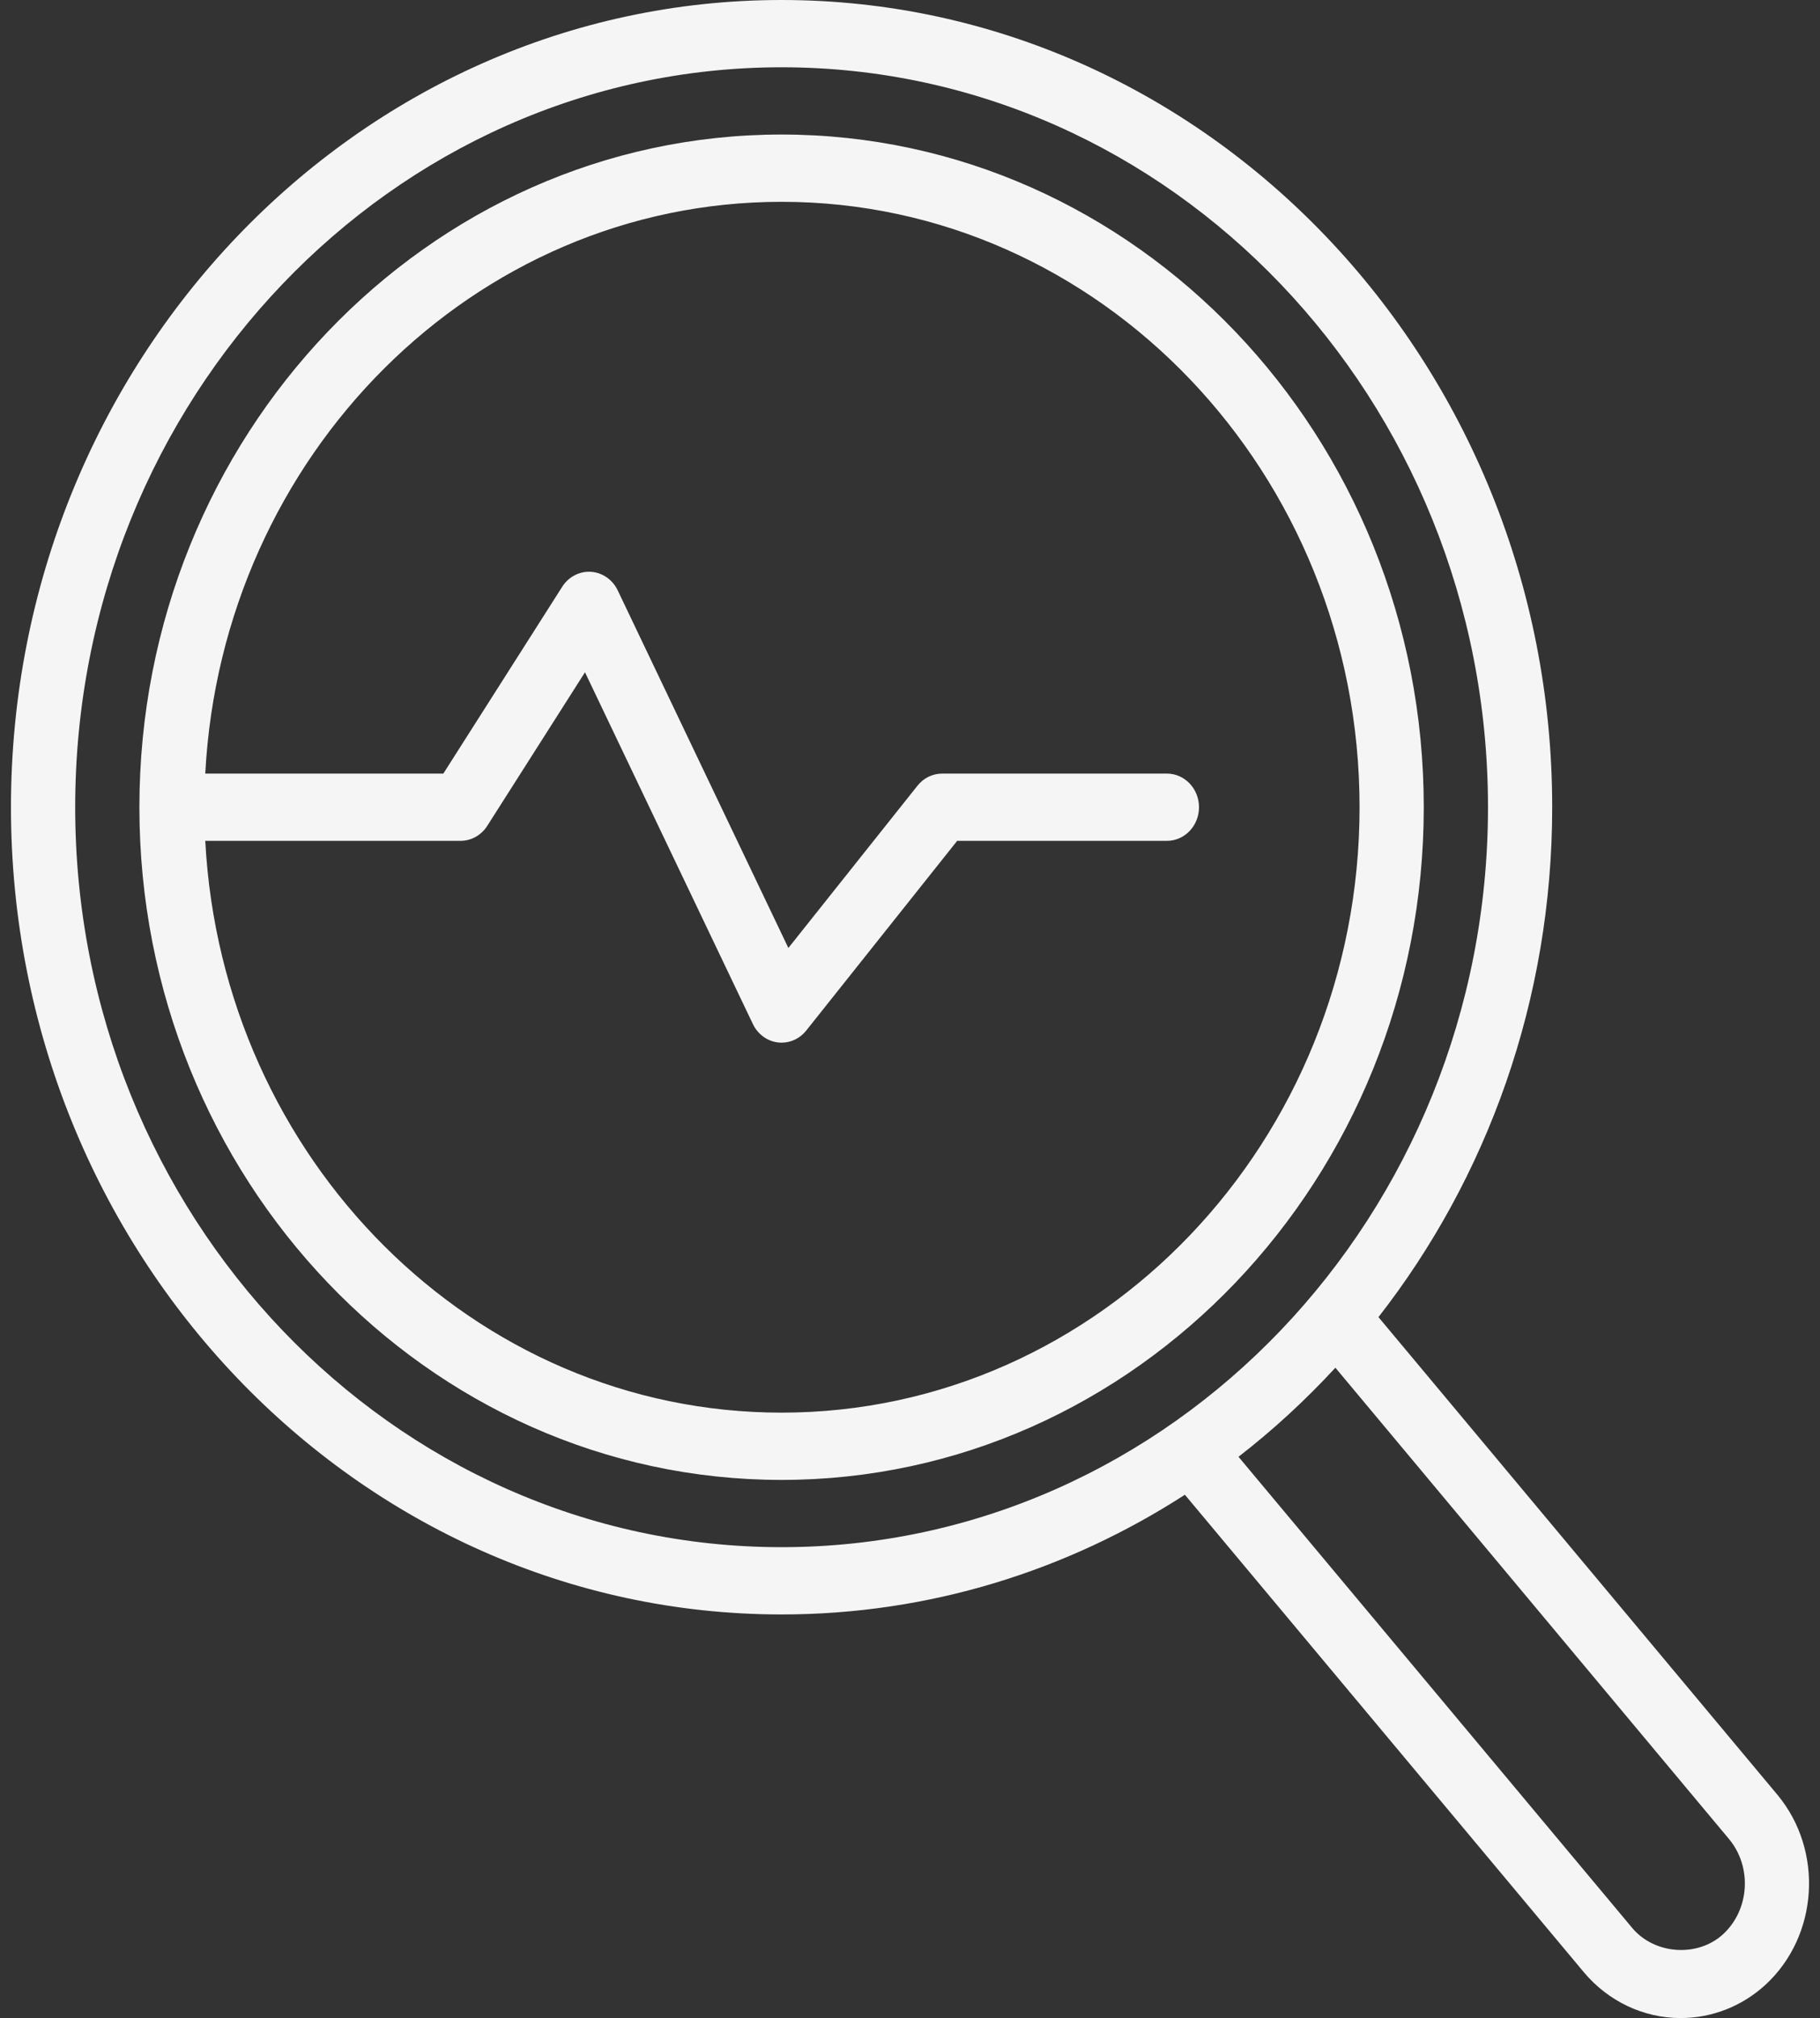 <svg width="83" height="92" viewBox="0 0 83 92" fill="none" xmlns="http://www.w3.org/2000/svg">
<rect x="0" y="0" width="83" height="92" fill="#333333" stroke="none"/>
<path d="M35.644 6.133C19.495 6.133 6.357 19.89 6.357 36.8C6.357 53.71 19.495 67.467 35.644 67.467C51.792 67.467 64.93 53.71 64.93 36.8C64.93 19.89 51.792 6.133 35.644 6.133ZM35.644 64.4C21.604 64.4 10.126 52.837 9.361 38.333H21.002C21.491 38.333 21.948 38.077 22.22 37.651L26.678 30.648L34.335 46.685C34.556 47.148 34.985 47.463 35.475 47.523C35.531 47.53 35.588 47.533 35.644 47.533C36.076 47.533 36.489 47.334 36.768 46.981L43.651 38.333H53.216C54.025 38.333 54.68 37.646 54.68 36.8C54.68 35.954 54.025 35.267 53.216 35.267H42.965C42.53 35.267 42.119 35.469 41.841 35.819L35.953 43.217L28.17 26.913C27.936 26.424 27.471 26.102 26.95 26.068C26.433 26.033 25.929 26.294 25.641 26.747L20.218 35.267H9.361C10.126 20.763 21.604 9.2 35.644 9.2C50.177 9.2 62.002 21.582 62.002 36.8C62.002 52.018 50.177 64.4 35.644 64.4ZM81.057 81.82L62.864 60.045C67.813 53.703 70.787 45.609 70.787 36.8C70.787 16.509 55.021 0 35.644 0C16.266 0 0.5 16.509 0.5 36.8C0.5 57.091 16.266 73.6 35.644 73.6C42.383 73.6 48.682 71.6 54.036 68.143L72.237 89.918C73.35 91.241 74.958 92 76.645 92C78.074 92 79.446 91.462 80.512 90.484C82.933 88.254 83.177 84.367 81.057 81.82ZM3.429 36.8C3.429 18.199 17.88 3.067 35.644 3.067C53.407 3.067 67.859 18.199 67.859 36.8C67.859 55.401 53.407 70.533 35.644 70.533C17.88 70.533 3.429 55.401 3.429 36.8ZM78.579 88.179C77.424 89.239 75.46 89.111 74.438 87.894L56.481 66.412C58.061 65.19 59.537 63.828 60.9 62.352L78.85 83.838C79.913 85.115 79.79 87.063 78.579 88.179Z" fill="#F5F5F5"/>
</svg>
